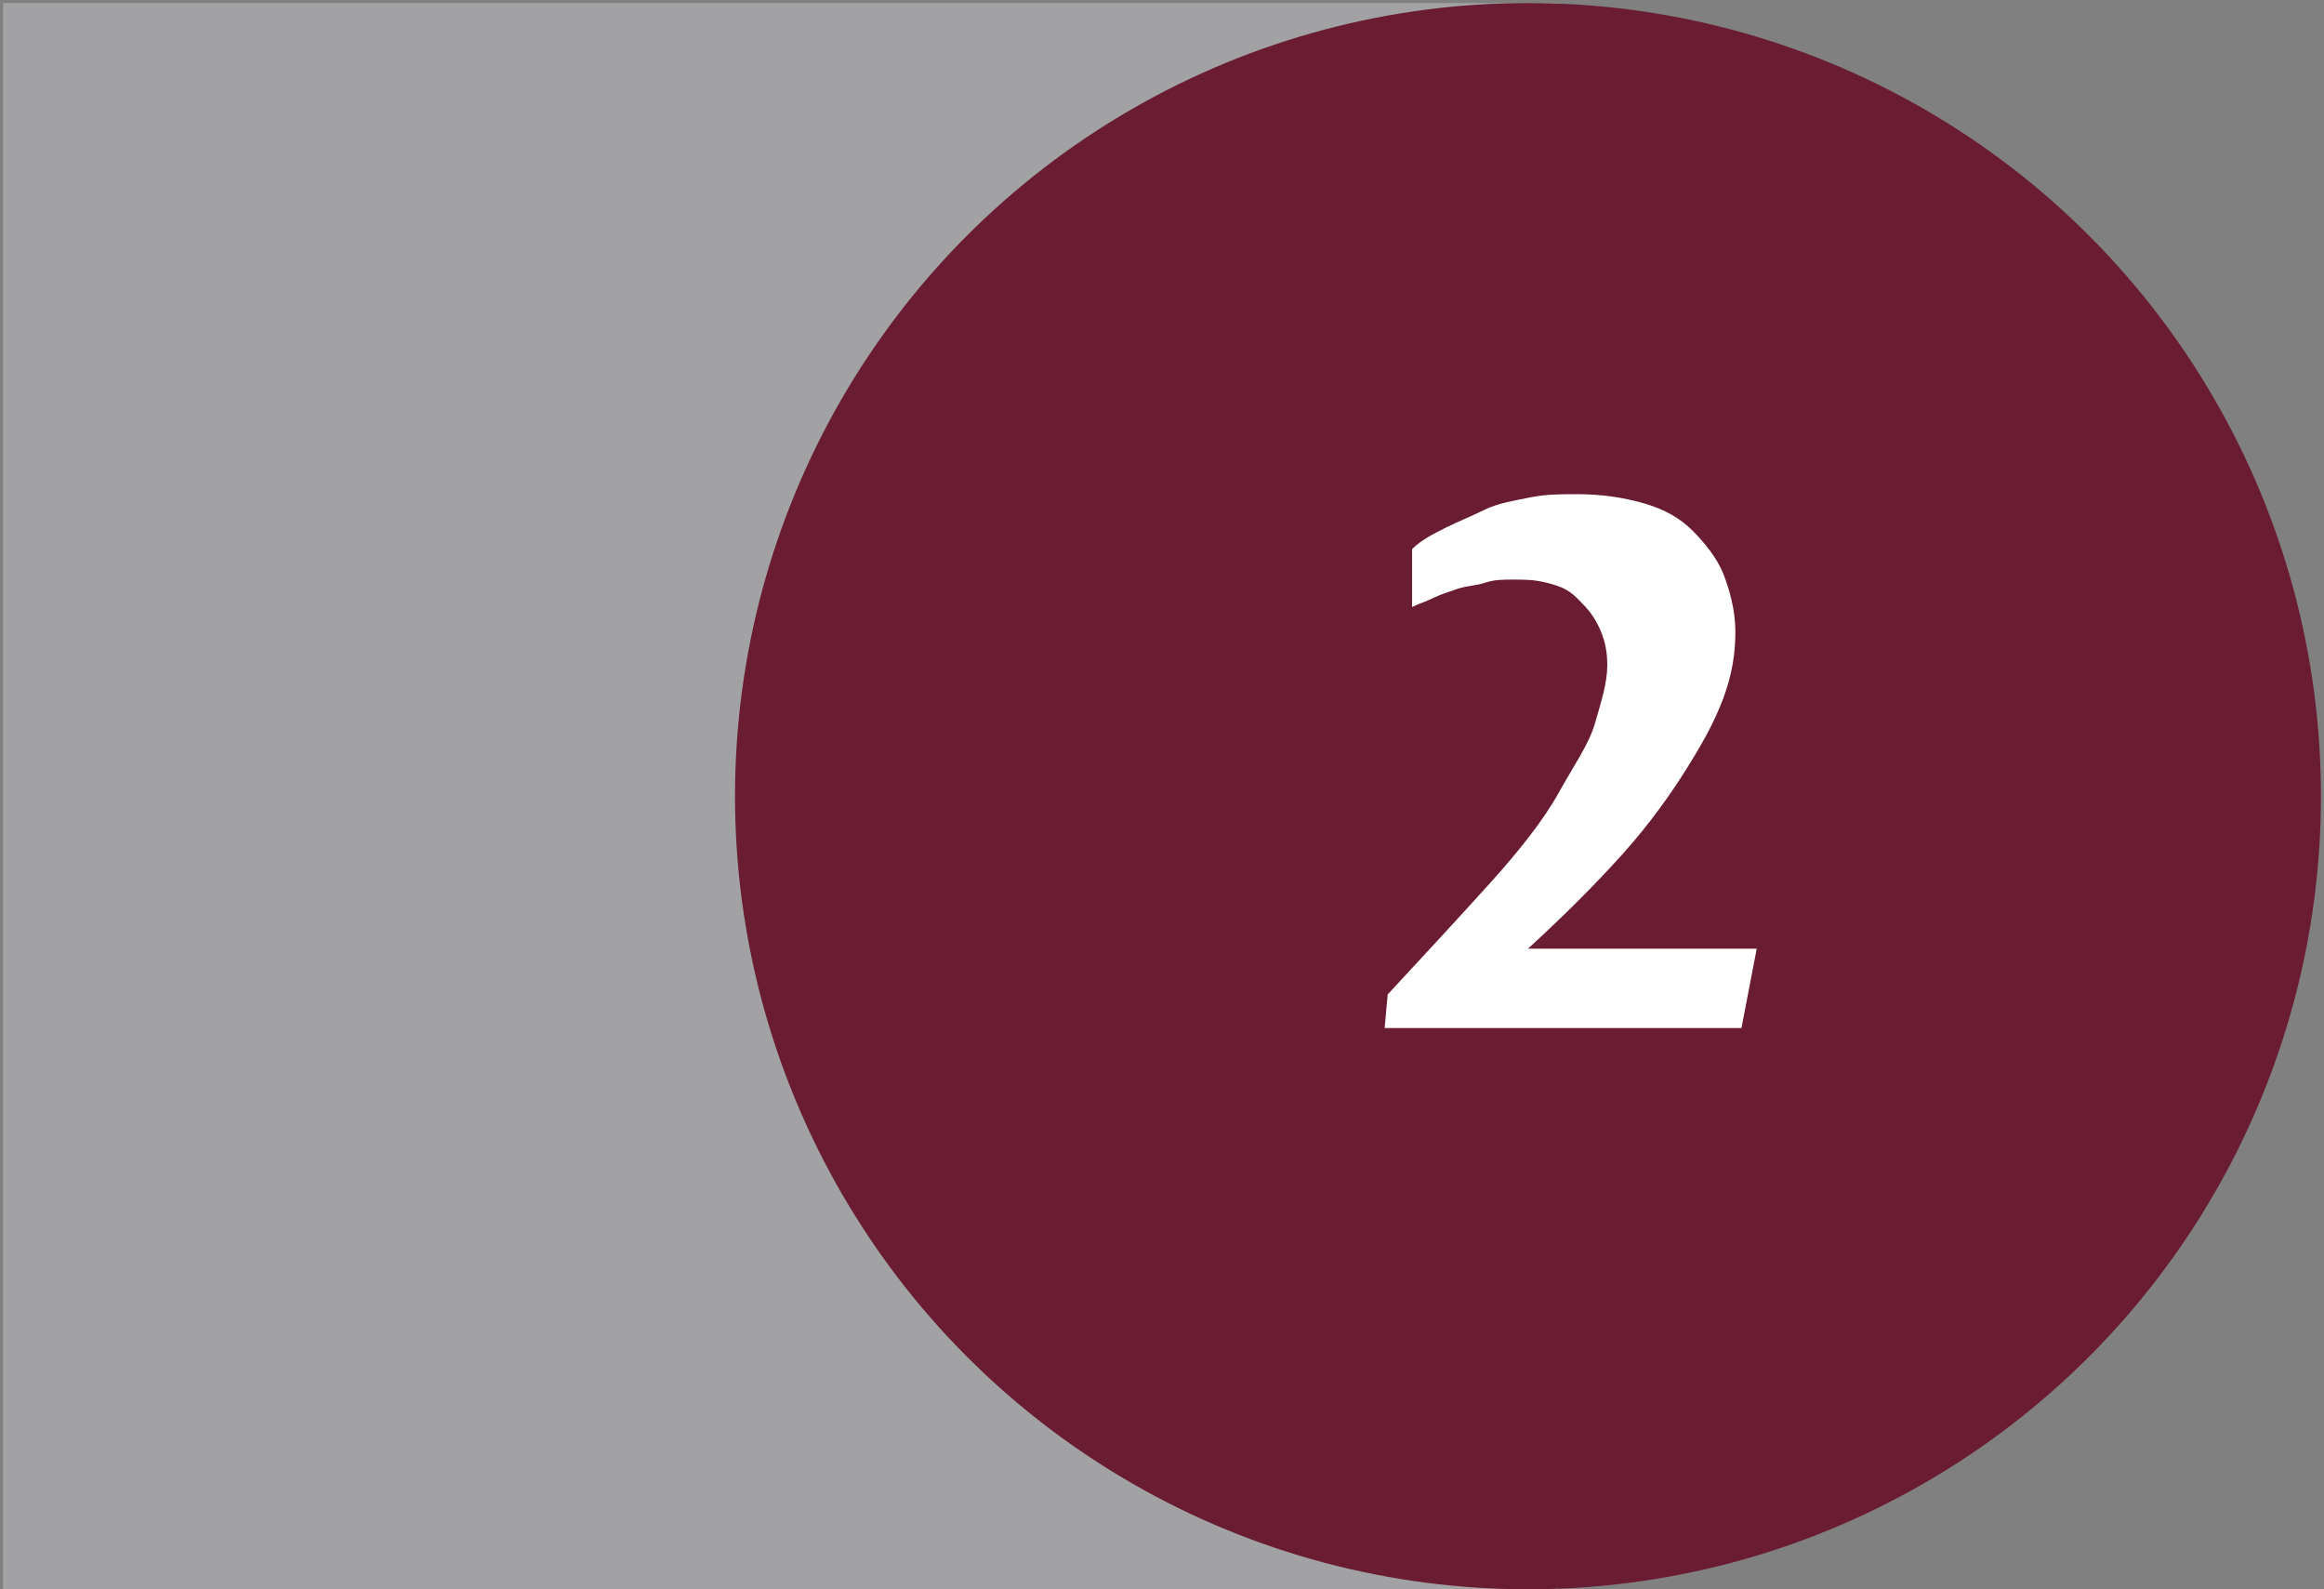<?xml version="1.0" encoding="utf-8"?>
<!-- Generator: Adobe Illustrator 23.0.3, SVG Export Plug-In . SVG Version: 6.00 Build 0)  -->
<!DOCTYPE svg PUBLIC "-//W3C//DTD SVG 1.1//EN" "http://www.w3.org/Graphics/SVG/1.1/DTD/svg11.dtd">
<svg version="1.1" id="Capa_1" xmlns:x="http://ns.adobe.com/Extensibility/1.0/" xmlns:i="http://ns.adobe.com/AdobeIllustrator/10.0/" xmlns:graph="http://ns.adobe.com/Graphs/1.0/"
	 xmlns="http://www.w3.org/2000/svg" xmlns:xlink="http://www.w3.org/1999/xlink" x="0px" y="0px" viewBox="0 0 76.2 52.1"
	 style="enable-background:new 0 0 76.2 52.1;" xml:space="preserve">
<rect x="0" y="0" width="76.2" height="52.1" fill="#808080" stroke="none"/>
<style type="text/css">
	.st0{fill:#A2A2A5;}
	.st1{fill:#691C32;}
	.st2{fill:#FFFFFF;}
</style>
<rect x="0.1" y="0.1" class="st0" width="51" height="52"/>
<g>
	<circle class="st1" cx="50.1" cy="26.1" r="26"/>
	<g>
		<path class="st2" d="M45.5,32.6c1.3-1.4,2.5-2.7,3.4-3.7s1.7-2,2.2-2.9s1-1.6,1.2-2.3s0.4-1.3,0.4-1.9c0-0.5-0.1-0.9-0.3-1.3
			s-0.4-0.6-0.7-0.9s-0.6-0.4-1-0.5S50,19,49.6,19c-0.3,0-0.6,0-0.9,0.1s-0.6,0.1-0.9,0.2s-0.6,0.2-0.8,0.3s-0.5,0.2-0.7,0.3V18
			c0.3-0.3,0.7-0.5,1.1-0.7s0.9-0.4,1.3-0.6s1-0.3,1.5-0.4s1-0.1,1.5-0.1c0.8,0,1.5,0.1,2.2,0.3s1.2,0.5,1.6,0.9s0.8,0.9,1,1.4
			s0.4,1.2,0.4,1.9s-0.1,1.4-0.4,2.2s-0.7,1.5-1.2,2.3S54.1,27,53.2,28s-1.9,2-3.1,3.1h7.5l-0.5,2.6H45.4L45.5,32.6z"/>
	</g>
</g>
<g>
</g>
<g>
</g>
<g>
</g>
<g>
</g>
<g>
</g>
<g>
</g>
</svg>

